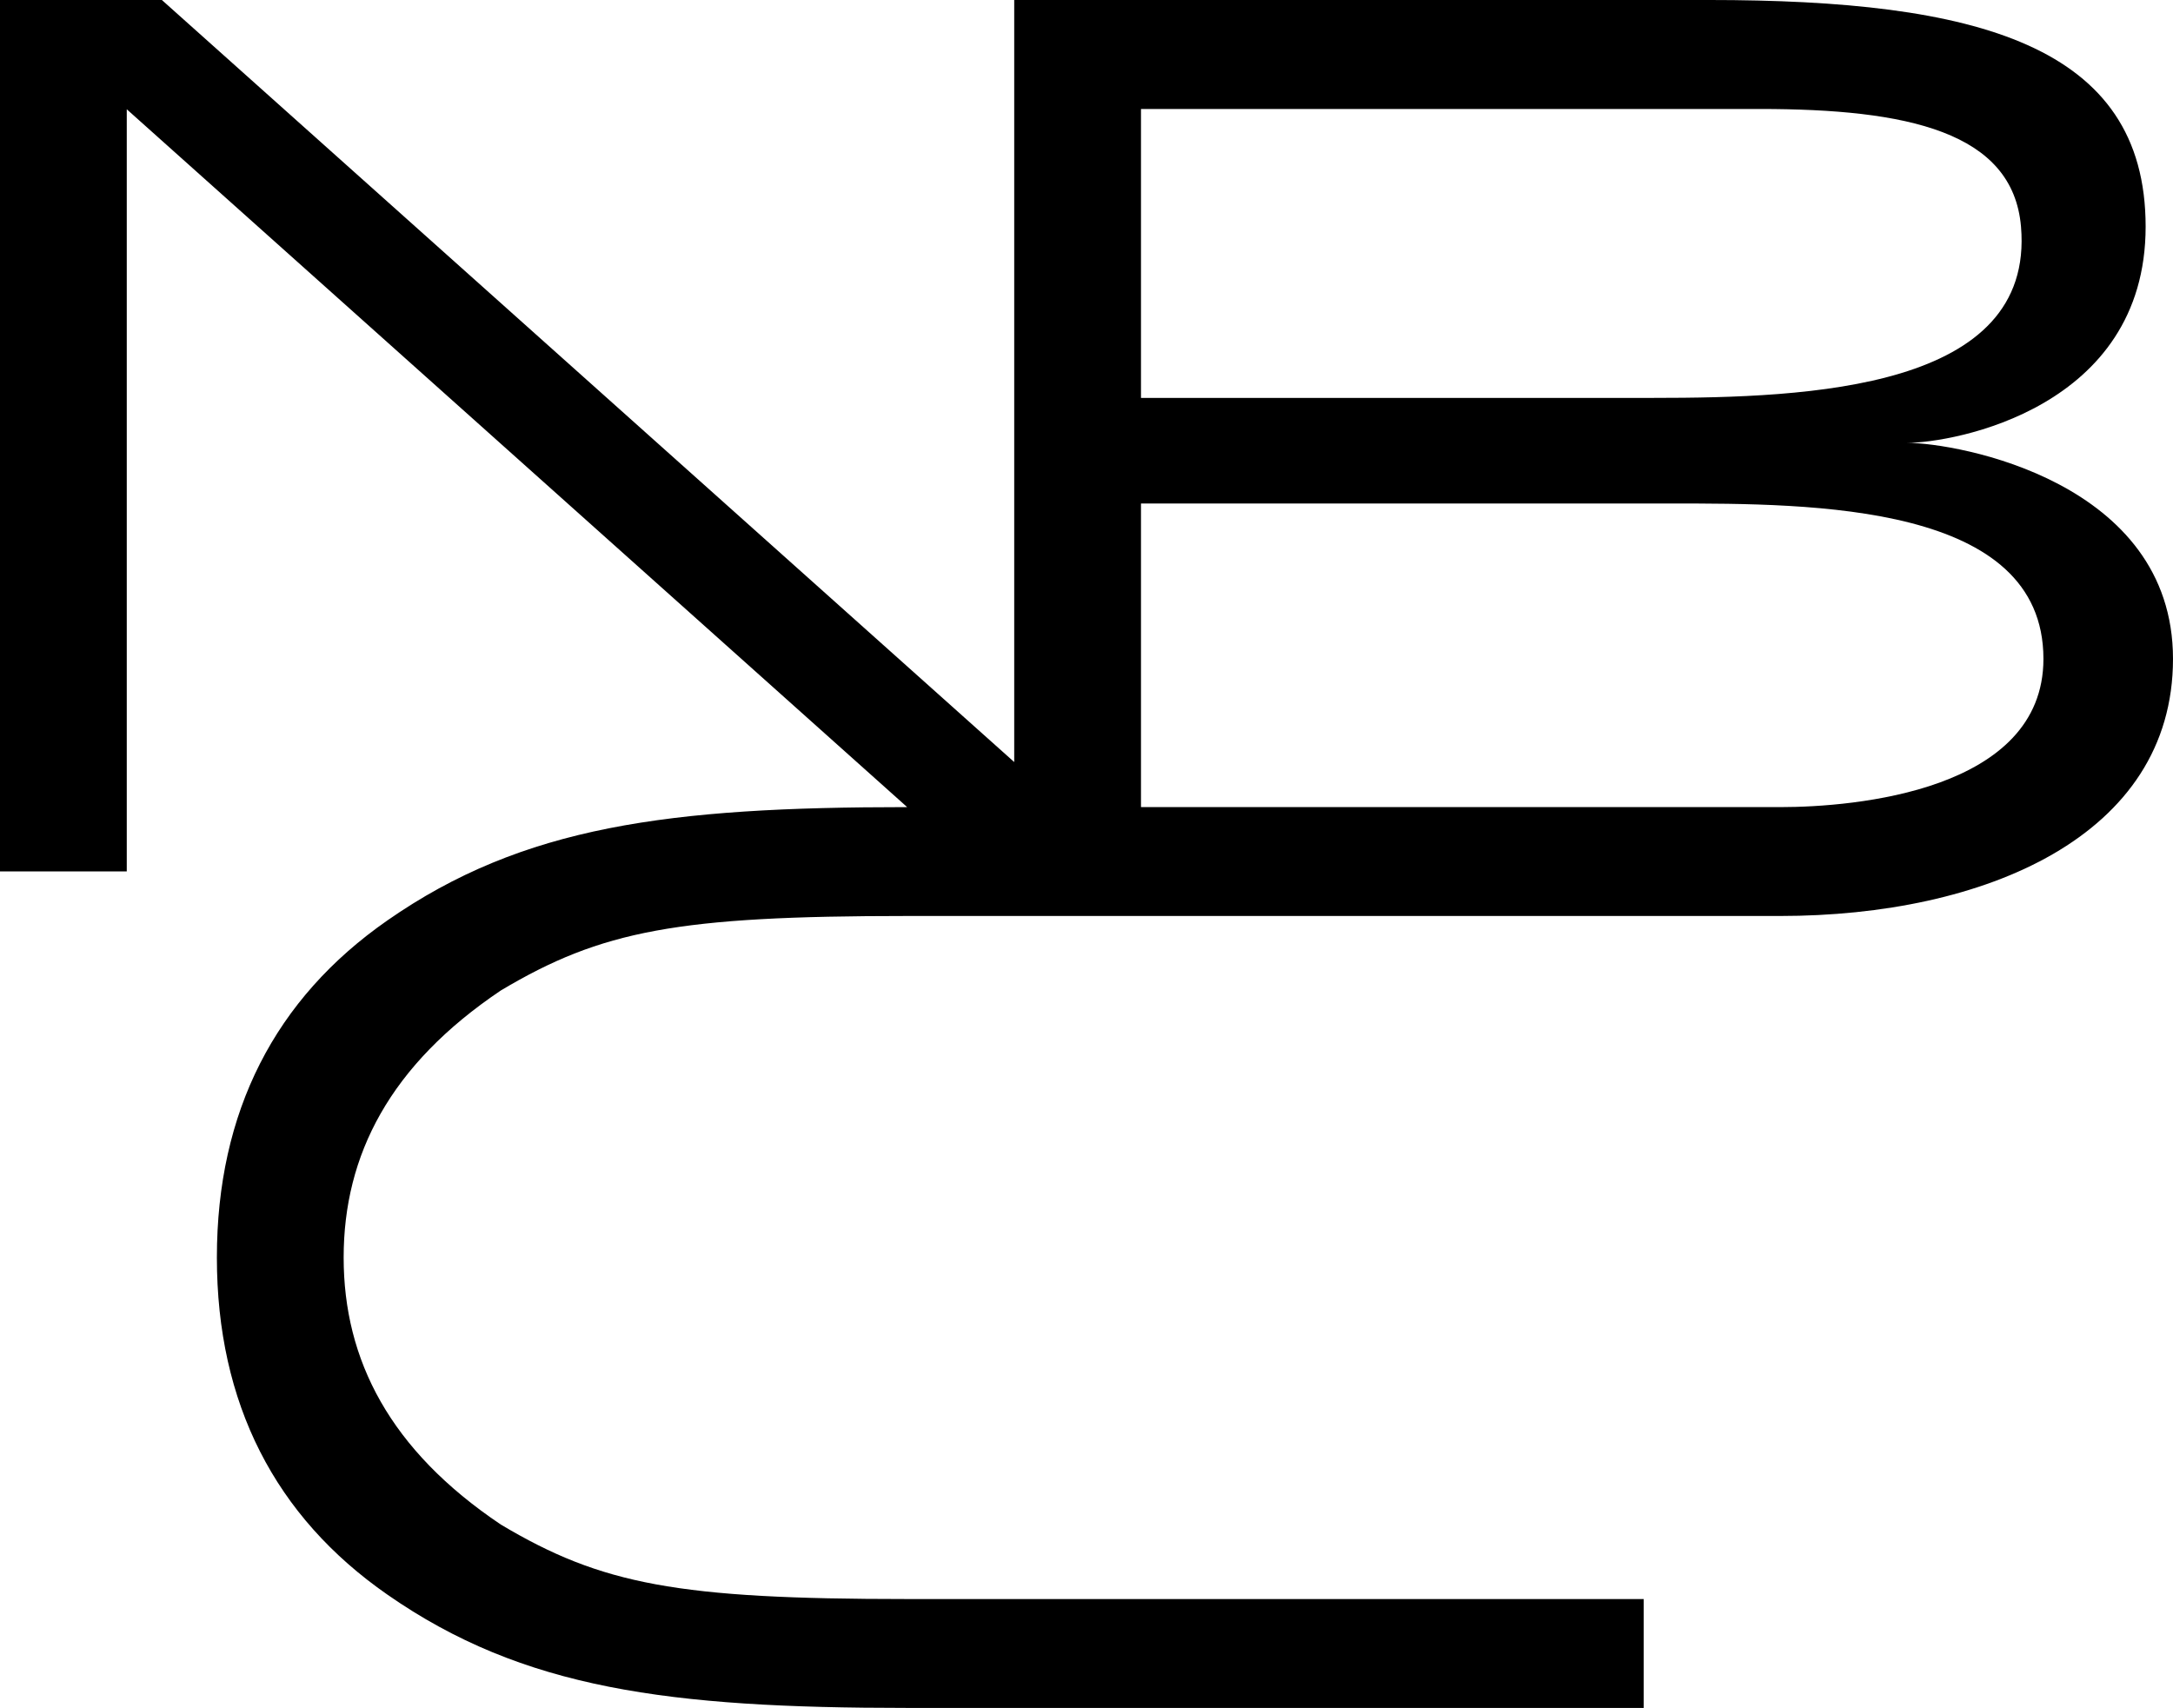<svg xmlns="http://www.w3.org/2000/svg" xmlns:svg="http://www.w3.org/2000/svg" version="1.1" viewBox="1.06 1.06 224.73 176.63">
 <title>P-220702-2</title>
 <g class="layer">
  <title>Layer 1</title>
  <path d="m1.06,1.06l0,90.12l13.11,0l0,-78.82l80.71,72.17c-24.63,0 -39.72,1.94 -53.76,11.72c-11.61,8.08 -17.63,19.77 -17.63,34.86s6.02,26.79 17.63,34.86c14.04,9.78 29.13,11.72 53.76,11.72l76.17,0l0,-11.26l-76.17,0c-23.71,0 -31.6,-1.49 -42.02,-7.7c-11.47,-7.7 -16.26,-17.02 -16.26,-27.62s4.79,-19.91 16.26,-27.62c10.42,-6.21 18.31,-7.7 42.02,-7.7l90.28,0c21.1,0 40.63,-8.23 40.63,-26.59c0,-18.36 -22.31,-22.34 -27.51,-22.34c4.75,0 24.68,-3.53 24.68,-22.36s-17.53,-23.44 -45.18,-23.44l-71.83,0l0,78.81l-88.15,-78.81l-3.63,0l-13.11,0zm118,11.27l64.01,0c15.21,0 26.16,2.34 27,12.17c1.44,16.81 -21.9,17.71 -38,17.71l-53.01,0l0,-0.34l0,-29.54zm0,40.8l54.75,0c14.79,0 38.58,0 38.58,16.07c0,13.66 -19.53,15.33 -27.22,15.33l-66.11,0l0,-31.4z" fill="#000000" id="svg_3"/>
 </g>
</svg>